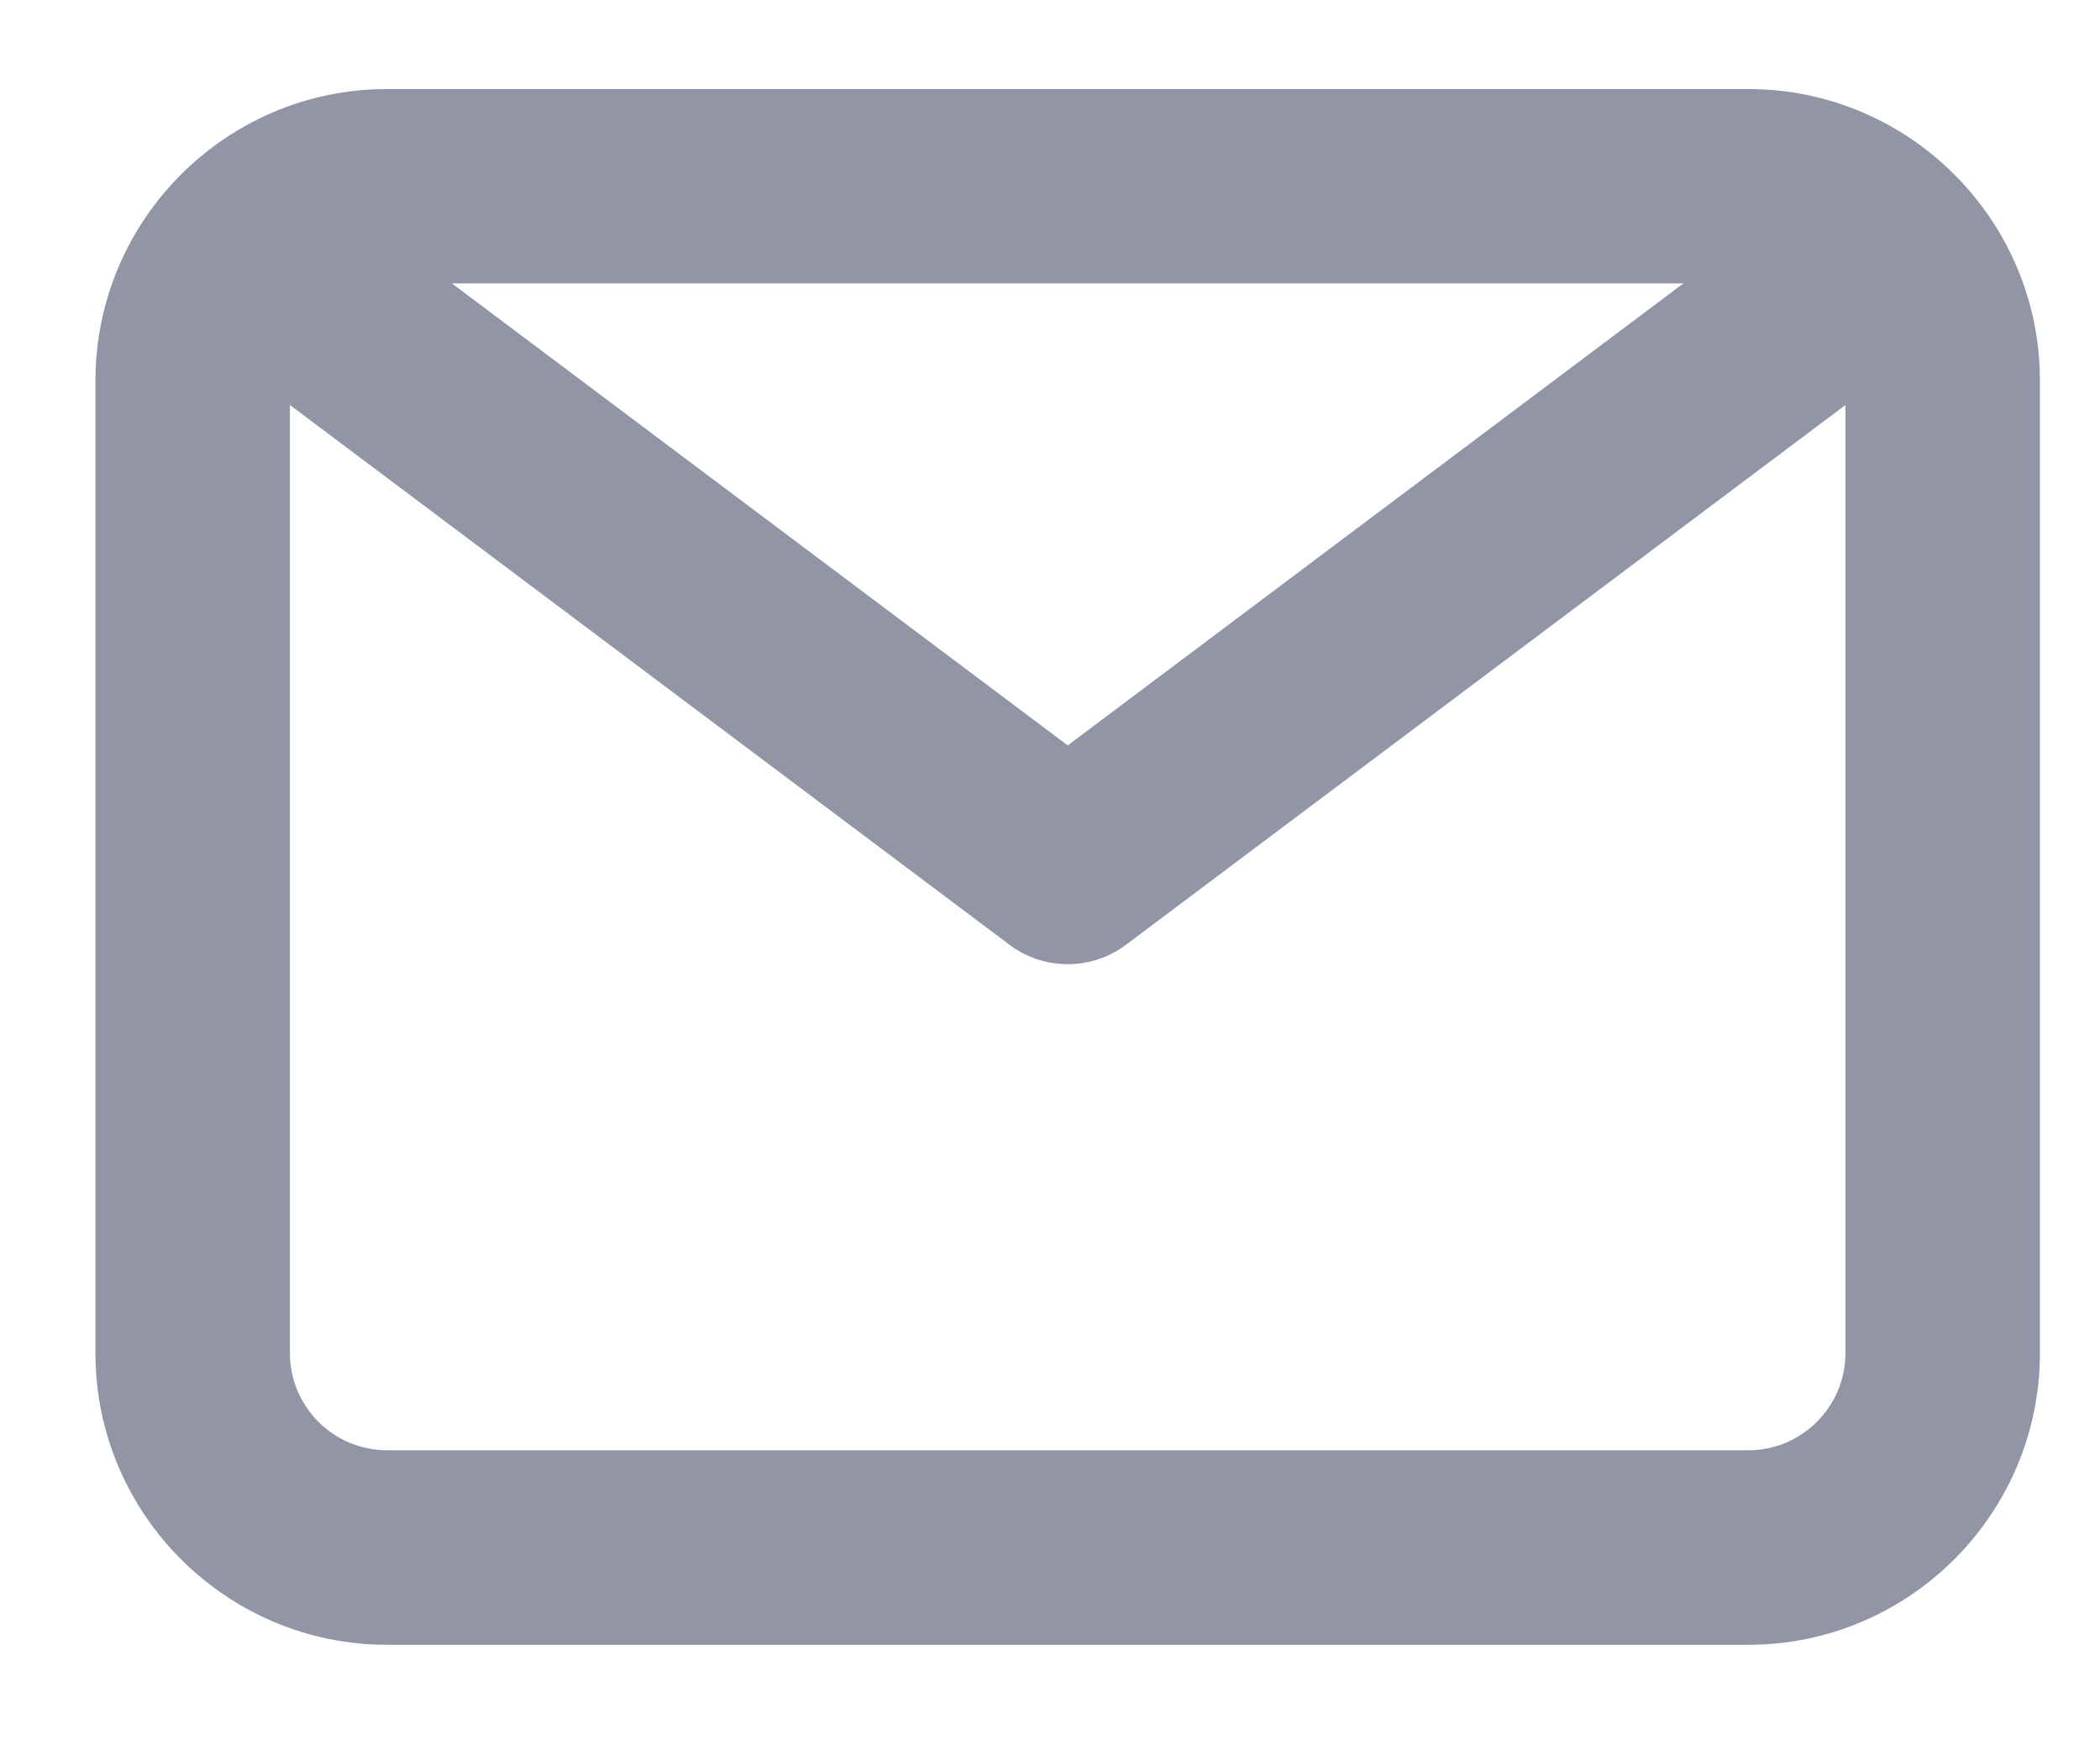 <svg width="18" height="15" viewBox="0 0 18 15" fill="none" xmlns="http://www.w3.org/2000/svg">
<path fill-rule="evenodd" clip-rule="evenodd" d="M14.985 12.429H3.318C2.859 12.429 2.485 12.056 2.485 11.596V3.471L8.652 8.096C8.8 8.208 8.976 8.263 9.152 8.263C9.328 8.263 9.503 8.208 9.652 8.096L15.818 3.471V11.596C15.818 12.056 15.444 12.429 14.985 12.429ZM14.429 2.429L9.152 6.388L3.874 2.429H14.429ZM14.985 0.763H3.318C1.94 0.763 0.818 1.884 0.818 3.263V11.596C0.818 12.974 1.94 14.096 3.318 14.096H14.985C16.363 14.096 17.485 12.974 17.485 11.596V3.263C17.485 1.884 16.363 0.763 14.985 0.763Z" fill="#9295A6"/>
</svg>
